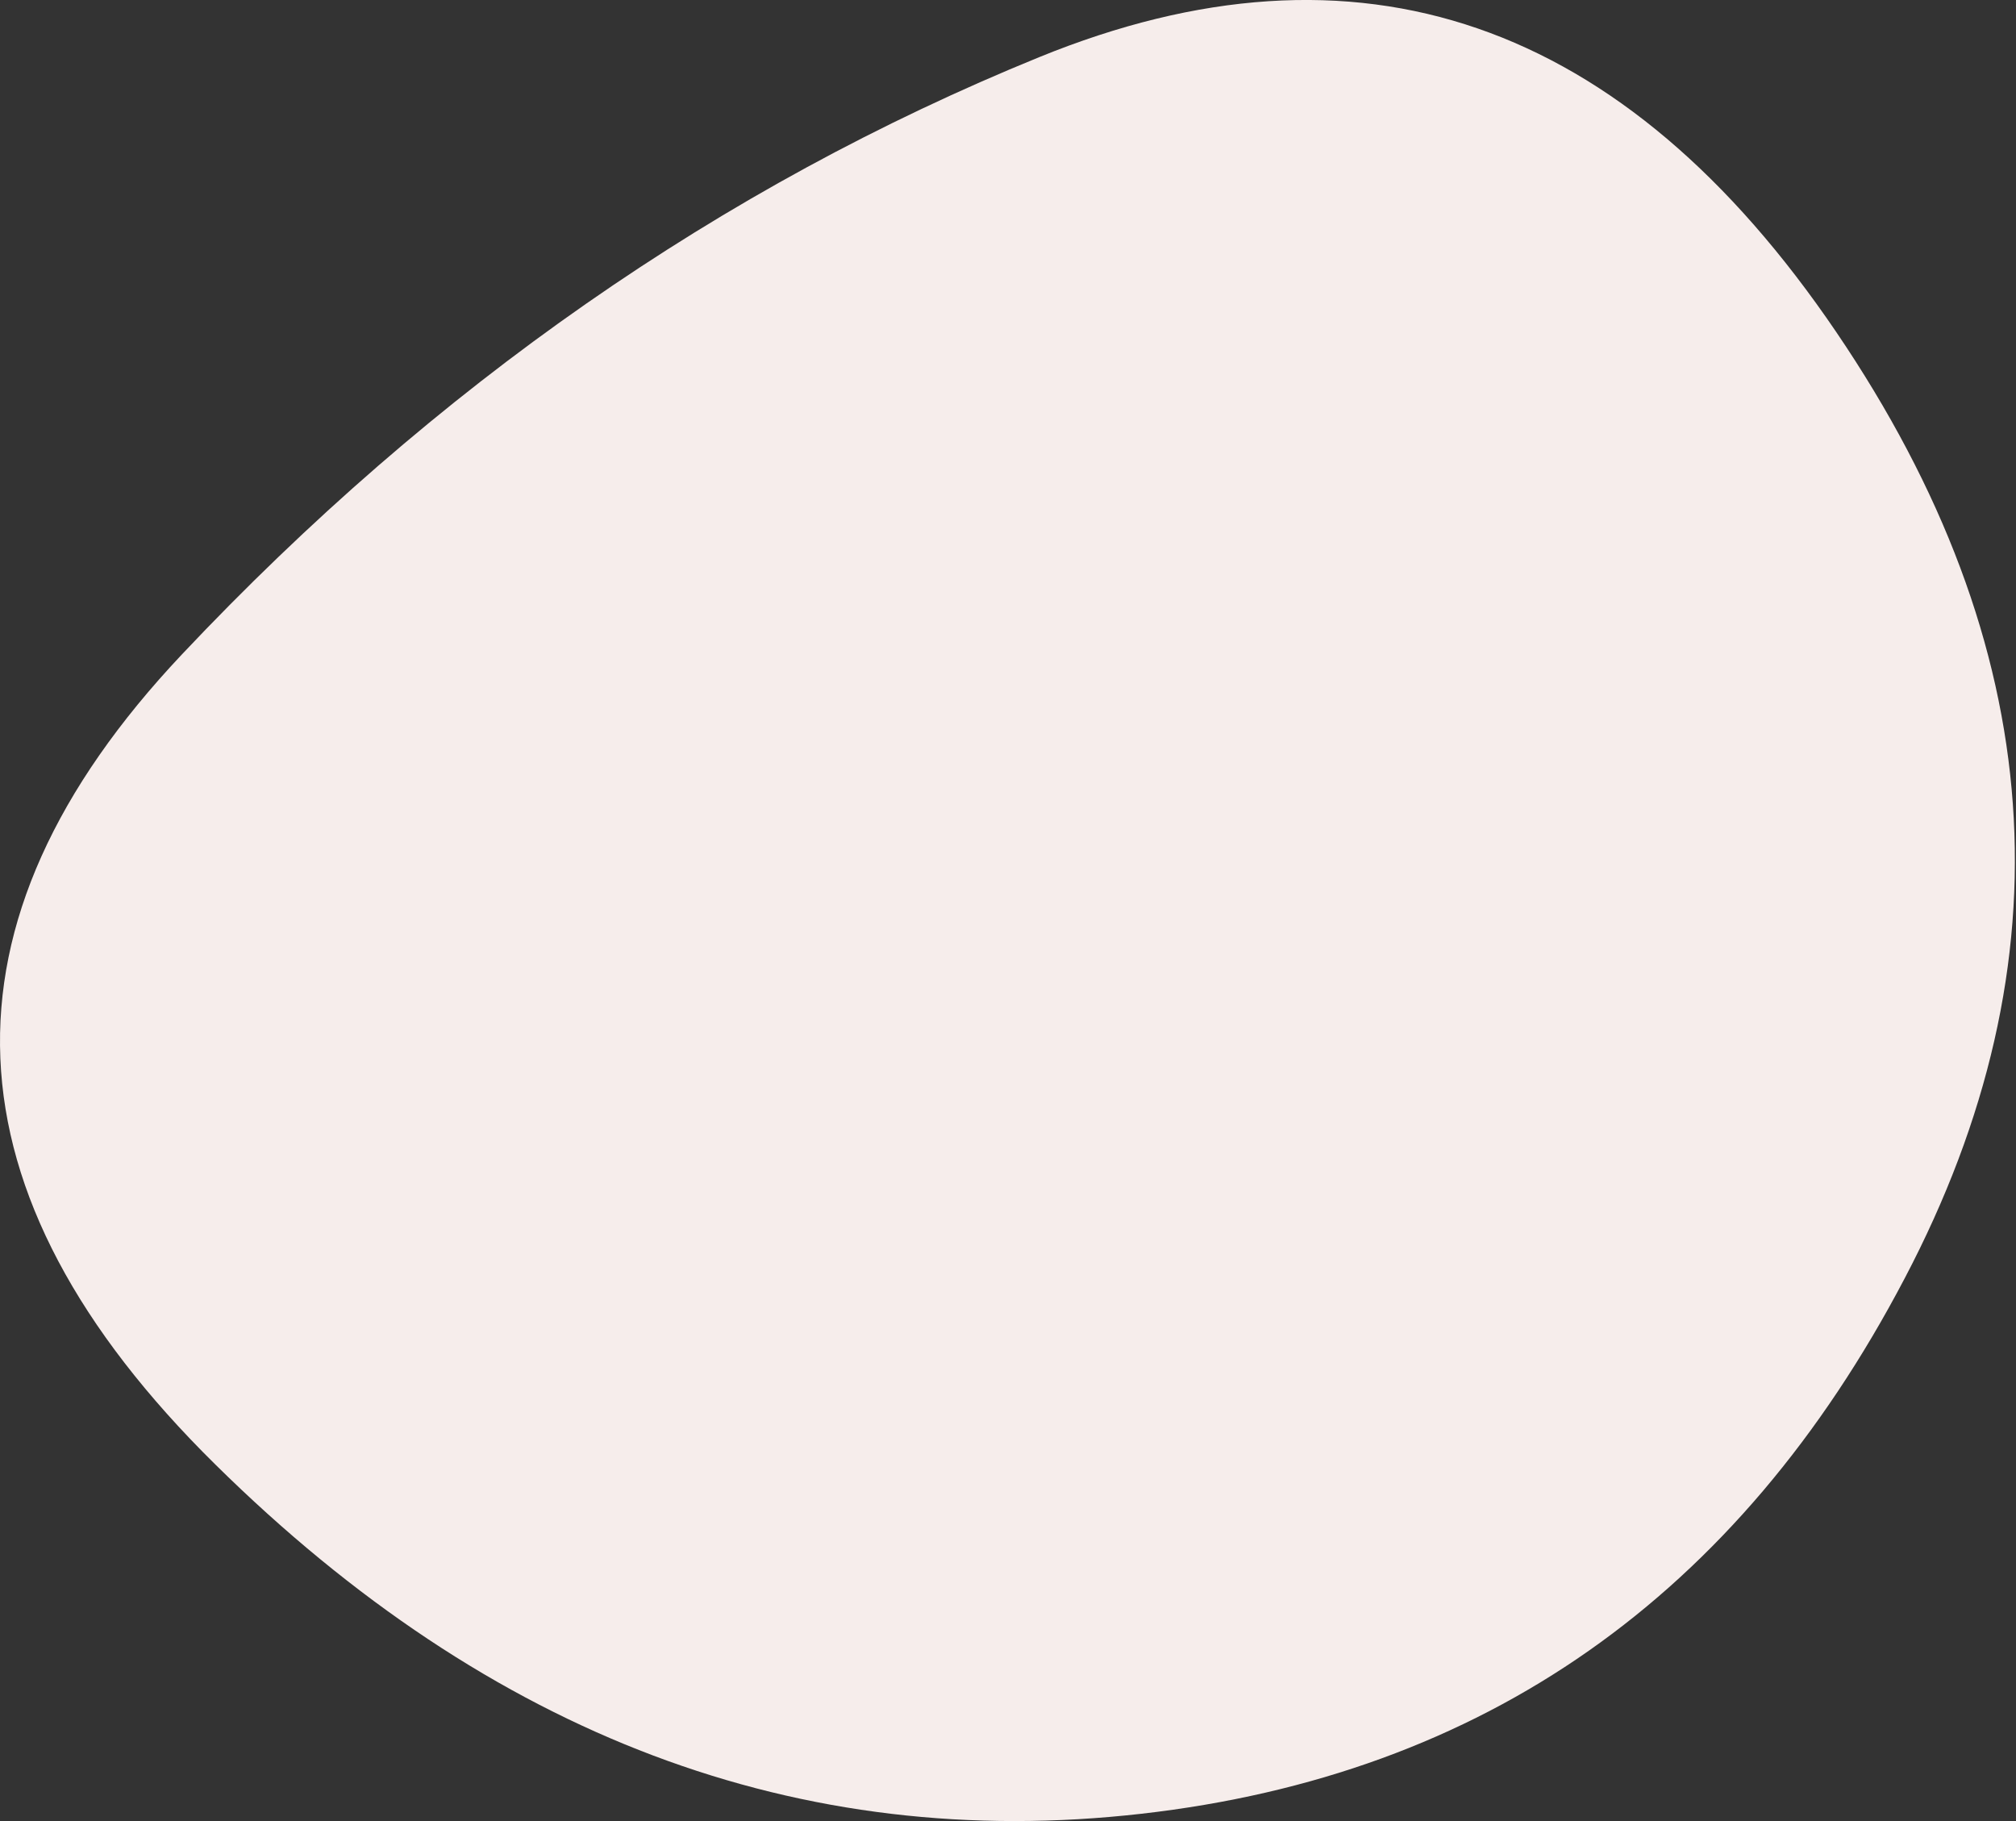 <svg xmlns="http://www.w3.org/2000/svg" viewBox="0 0 166.94 150.79"><rect x="0" y="0" width="166.94" height="150.79" fill="#333333" stroke="none"/><defs><style>.cls-1{fill:#f6edeb;}</style></defs><g id="Calque_2" data-name="Calque 2"><g id="APPROACH"><path id="blob" class="cls-1" d="M17.84,121.27q-34.23-33.73-2.78-67.08t71-49.46q39.59-16.14,66,22.77t5.65,78.37Q137,145.35,94.52,150.18T17.84,121.27Z"></path></g></g></svg>